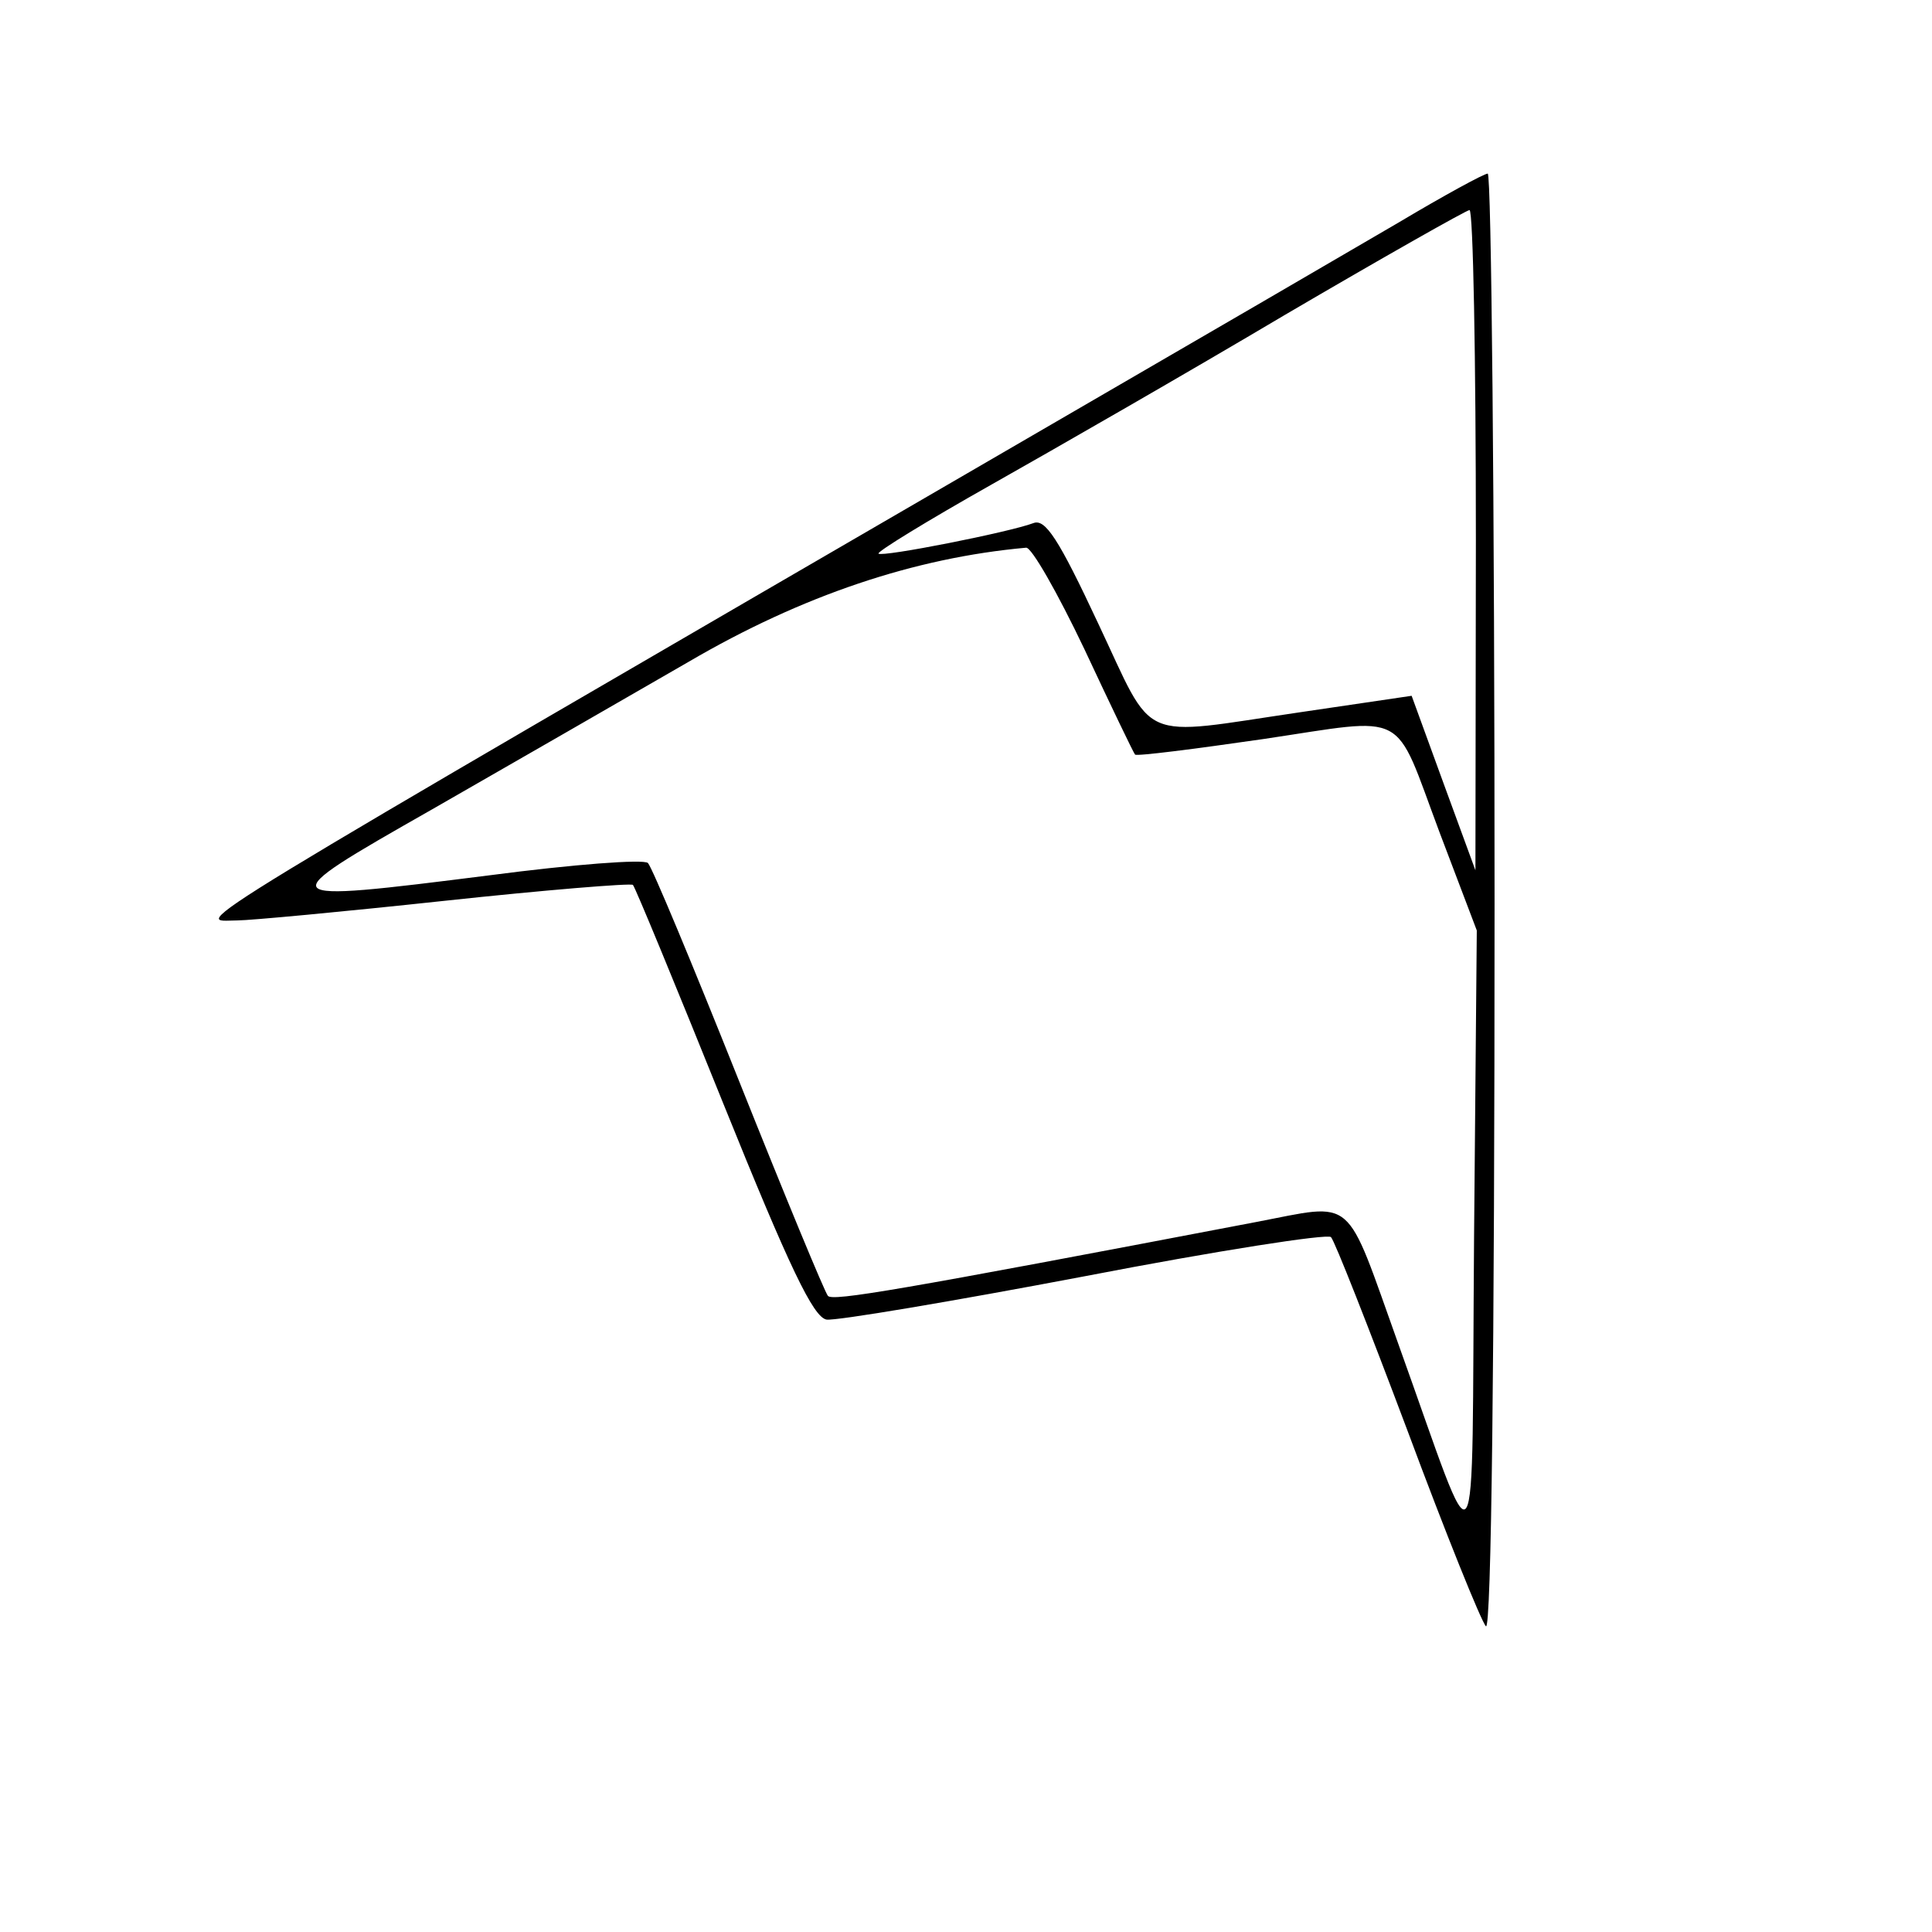 <?xml version="1.0" standalone="no"?>
<!DOCTYPE svg PUBLIC "-//W3C//DTD SVG 20010904//EN"
 "http://www.w3.org/TR/2001/REC-SVG-20010904/DTD/svg10.dtd">
<svg version="1.0" xmlns="http://www.w3.org/2000/svg"
 width="212pt" height="212pt" viewBox="0 0 212 212"
 preserveAspectRatio="xMidYMid meet">
<g transform="translate(0,212) scale(0.05,-0.05)"
fill="#000000" stroke="none">
<path d="M3070 3752 c-99 -58 -441 -257 -760 -442 -1985 -1153 -1882 -1090
-1789 -1090 27 0 231 19 454 43 223 24 409 39 414 35 5 -5 94 -221 198 -479
146 -362 198 -470 227 -475 21 -3 276 40 566 95 290 56 534 94 541 86 8 -8 83
-199 168 -425 84 -226 162 -419 172 -429 12 -12 19 596 19 1585 0 882 -7 1604
-15 1603 -8 0 -96 -48 -195 -107z m169 -697 l-1 -725 -70 191 -70 192 -244
-36 c-361 -53 -318 -72 -444 195 -87 186 -116 230 -142 220 -53 -20 -331 -75
-340 -67 -4 4 107 72 247 151 140 79 431 246 645 373 215 126 397 229 405 230
8 1 14 -325 14 -724z m-859 -240 c58 -124 108 -228 111 -231 3 -4 129 12 281
34 323 48 285 68 387 -204 l82 -216 -6 -674 c-6 -767 15 -738 -166 -234 -119
332 -92 310 -313 268 -791 -151 -928 -174 -939 -162 -7 8 -95 221 -196 474
-101 253 -190 467 -199 476 -9 9 -165 -3 -348 -27 -483 -61 -484 -59 -127 144
166 95 421 242 565 325 248 145 495 228 740 250 12 1 69 -99 128 -223z"/>
</g>
</svg>
